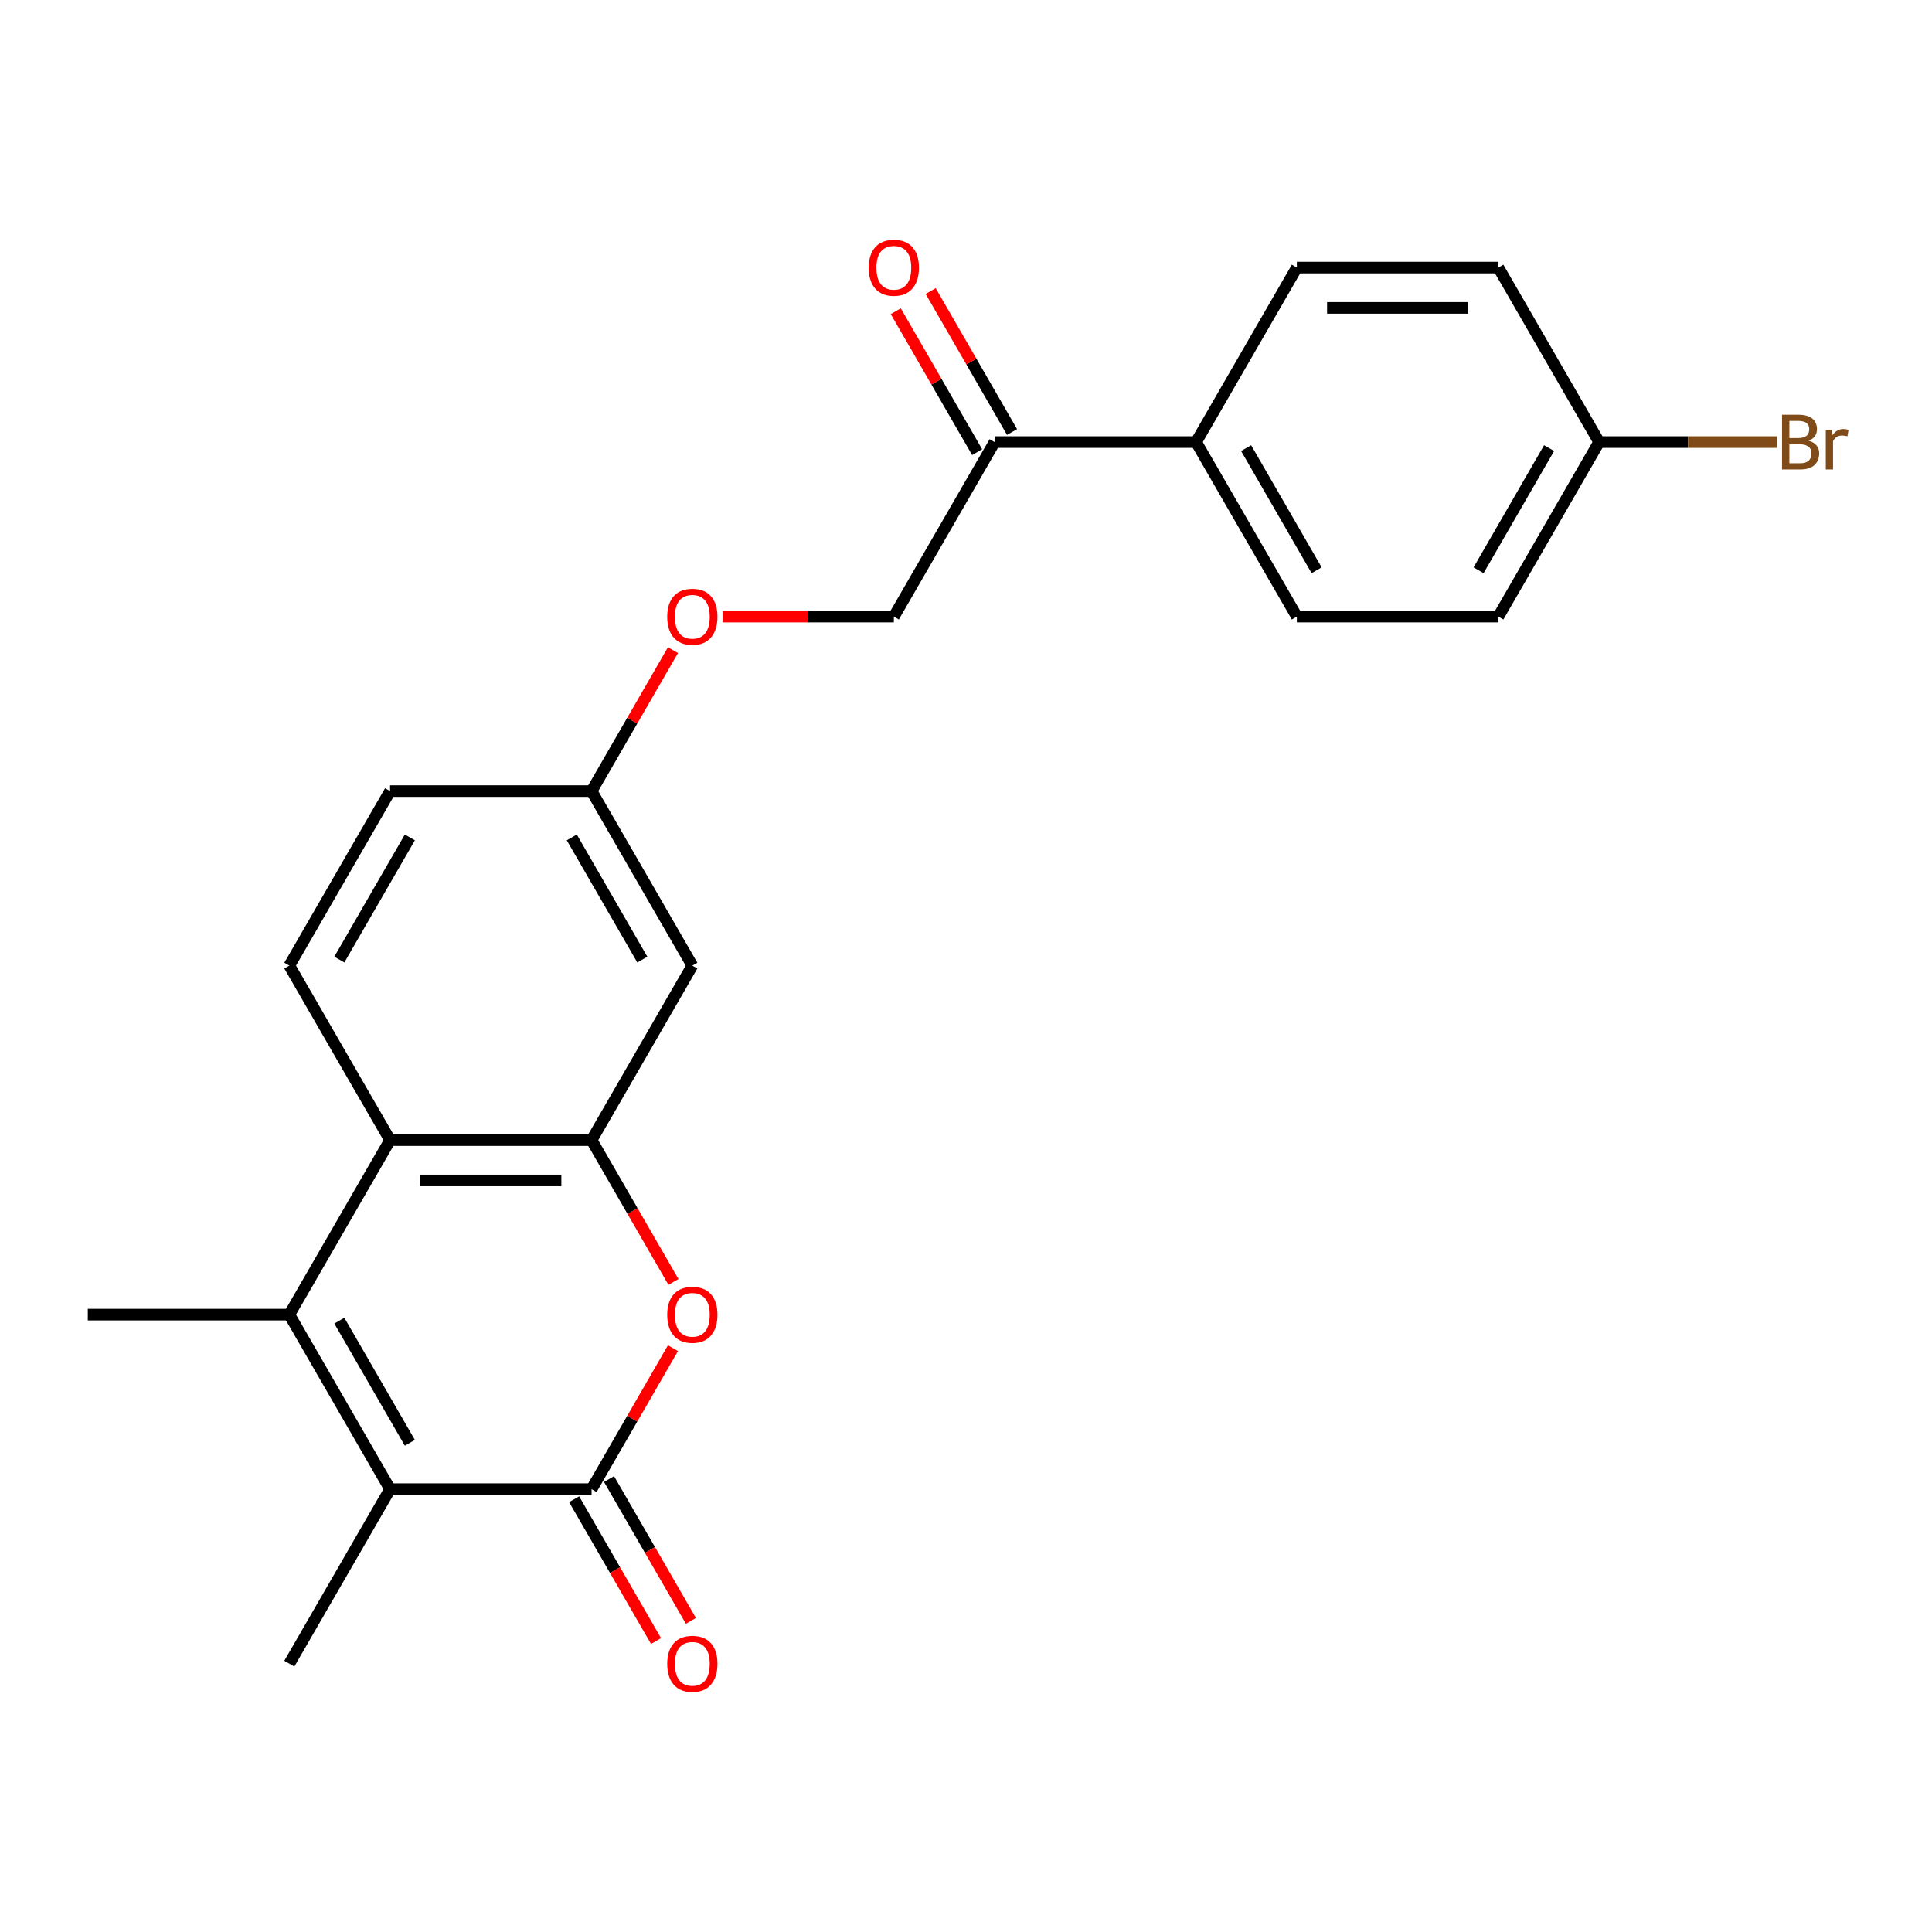 <?xml version='1.0' encoding='iso-8859-1'?>
<svg version='1.1' baseProfile='full'
              xmlns='http://www.w3.org/2000/svg'
                      xmlns:rdkit='http://www.rdkit.org/xml'
                      xmlns:xlink='http://www.w3.org/1999/xlink'
                  xml:space='preserve'
width='1000px' height='1000px' viewBox='0 0 1000 1000'>
<!-- END OF HEADER -->
<rect style='opacity:1.0;fill:#FFFFFF;stroke:none' width='1000' height='1000' x='0' y='0'> </rect>
<path class='bond-1' d='M 306.202,770.777 L 201.903,770.777' style='fill:none;fill-rule:evenodd;stroke:#000000;stroke-width:6px;stroke-linecap:butt;stroke-linejoin:miter;stroke-opacity:1' />
<path class='bond-2' d='M 306.202,770.777 L 327.263,734.298' style='fill:none;fill-rule:evenodd;stroke:#000000;stroke-width:6px;stroke-linecap:butt;stroke-linejoin:miter;stroke-opacity:1' />
<path class='bond-2' d='M 327.263,734.298 L 348.324,697.819' style='fill:none;fill-rule:evenodd;stroke:#FF0000;stroke-width:6px;stroke-linecap:butt;stroke-linejoin:miter;stroke-opacity:1' />
<path class='bond-8' d='M 297.169,775.992 L 318.357,812.691' style='fill:none;fill-rule:evenodd;stroke:#000000;stroke-width:6px;stroke-linecap:butt;stroke-linejoin:miter;stroke-opacity:1' />
<path class='bond-8' d='M 318.357,812.691 L 339.546,849.39' style='fill:none;fill-rule:evenodd;stroke:#FF0000;stroke-width:6px;stroke-linecap:butt;stroke-linejoin:miter;stroke-opacity:1' />
<path class='bond-8' d='M 315.234,765.562 L 336.423,802.261' style='fill:none;fill-rule:evenodd;stroke:#000000;stroke-width:6px;stroke-linecap:butt;stroke-linejoin:miter;stroke-opacity:1' />
<path class='bond-8' d='M 336.423,802.261 L 357.611,838.96' style='fill:none;fill-rule:evenodd;stroke:#FF0000;stroke-width:6px;stroke-linecap:butt;stroke-linejoin:miter;stroke-opacity:1' />
<path class='bond-0' d='M 149.753,680.451 L 201.903,770.777' style='fill:none;fill-rule:evenodd;stroke:#000000;stroke-width:6px;stroke-linecap:butt;stroke-linejoin:miter;stroke-opacity:1' />
<path class='bond-0' d='M 175.641,683.57 L 212.146,746.798' style='fill:none;fill-rule:evenodd;stroke:#000000;stroke-width:6px;stroke-linecap:butt;stroke-linejoin:miter;stroke-opacity:1' />
<path class='bond-18' d='M 149.753,680.451 L 45.455,680.451' style='fill:none;fill-rule:evenodd;stroke:#000000;stroke-width:6px;stroke-linecap:butt;stroke-linejoin:miter;stroke-opacity:1' />
<path class='bond-23' d='M 149.753,680.451 L 201.903,590.126' style='fill:none;fill-rule:evenodd;stroke:#000000;stroke-width:6px;stroke-linecap:butt;stroke-linejoin:miter;stroke-opacity:1' />
<path class='bond-19' d='M 201.903,770.777 L 149.753,861.102' style='fill:none;fill-rule:evenodd;stroke:#000000;stroke-width:6px;stroke-linecap:butt;stroke-linejoin:miter;stroke-opacity:1' />
<path class='bond-3' d='M 348.578,663.524 L 327.39,626.825' style='fill:none;fill-rule:evenodd;stroke:#FF0000;stroke-width:6px;stroke-linecap:butt;stroke-linejoin:miter;stroke-opacity:1' />
<path class='bond-3' d='M 327.39,626.825 L 306.202,590.126' style='fill:none;fill-rule:evenodd;stroke:#000000;stroke-width:6px;stroke-linecap:butt;stroke-linejoin:miter;stroke-opacity:1' />
<path class='bond-4' d='M 306.202,590.126 L 201.903,590.126' style='fill:none;fill-rule:evenodd;stroke:#000000;stroke-width:6px;stroke-linecap:butt;stroke-linejoin:miter;stroke-opacity:1' />
<path class='bond-4' d='M 290.557,610.985 L 217.548,610.985' style='fill:none;fill-rule:evenodd;stroke:#000000;stroke-width:6px;stroke-linecap:butt;stroke-linejoin:miter;stroke-opacity:1' />
<path class='bond-5' d='M 306.202,590.126 L 358.351,499.8' style='fill:none;fill-rule:evenodd;stroke:#000000;stroke-width:6px;stroke-linecap:butt;stroke-linejoin:miter;stroke-opacity:1' />
<path class='bond-6' d='M 201.903,590.126 L 149.753,499.8' style='fill:none;fill-rule:evenodd;stroke:#000000;stroke-width:6px;stroke-linecap:butt;stroke-linejoin:miter;stroke-opacity:1' />
<path class='bond-12' d='M 358.351,499.8 L 306.202,409.475' style='fill:none;fill-rule:evenodd;stroke:#000000;stroke-width:6px;stroke-linecap:butt;stroke-linejoin:miter;stroke-opacity:1' />
<path class='bond-12' d='M 332.464,496.681 L 295.959,433.453' style='fill:none;fill-rule:evenodd;stroke:#000000;stroke-width:6px;stroke-linecap:butt;stroke-linejoin:miter;stroke-opacity:1' />
<path class='bond-24' d='M 149.753,499.8 L 201.903,409.475' style='fill:none;fill-rule:evenodd;stroke:#000000;stroke-width:6px;stroke-linecap:butt;stroke-linejoin:miter;stroke-opacity:1' />
<path class='bond-24' d='M 175.641,496.681 L 212.146,433.453' style='fill:none;fill-rule:evenodd;stroke:#000000;stroke-width:6px;stroke-linecap:butt;stroke-linejoin:miter;stroke-opacity:1' />
<path class='bond-7' d='M 514.8,228.824 L 462.65,319.149' style='fill:none;fill-rule:evenodd;stroke:#000000;stroke-width:6px;stroke-linecap:butt;stroke-linejoin:miter;stroke-opacity:1' />
<path class='bond-9' d='M 514.8,228.824 L 619.099,228.824' style='fill:none;fill-rule:evenodd;stroke:#000000;stroke-width:6px;stroke-linecap:butt;stroke-linejoin:miter;stroke-opacity:1' />
<path class='bond-11' d='M 523.832,223.609 L 502.771,187.13' style='fill:none;fill-rule:evenodd;stroke:#000000;stroke-width:6px;stroke-linecap:butt;stroke-linejoin:miter;stroke-opacity:1' />
<path class='bond-11' d='M 502.771,187.13 L 481.71,150.651' style='fill:none;fill-rule:evenodd;stroke:#FF0000;stroke-width:6px;stroke-linecap:butt;stroke-linejoin:miter;stroke-opacity:1' />
<path class='bond-11' d='M 505.767,234.039 L 484.706,197.559' style='fill:none;fill-rule:evenodd;stroke:#000000;stroke-width:6px;stroke-linecap:butt;stroke-linejoin:miter;stroke-opacity:1' />
<path class='bond-11' d='M 484.706,197.559 L 463.645,161.08' style='fill:none;fill-rule:evenodd;stroke:#FF0000;stroke-width:6px;stroke-linecap:butt;stroke-linejoin:miter;stroke-opacity:1' />
<path class='bond-14' d='M 619.099,228.824 L 671.248,319.149' style='fill:none;fill-rule:evenodd;stroke:#000000;stroke-width:6px;stroke-linecap:butt;stroke-linejoin:miter;stroke-opacity:1' />
<path class='bond-14' d='M 644.986,231.943 L 681.491,295.17' style='fill:none;fill-rule:evenodd;stroke:#000000;stroke-width:6px;stroke-linecap:butt;stroke-linejoin:miter;stroke-opacity:1' />
<path class='bond-15' d='M 619.099,228.824 L 671.248,138.498' style='fill:none;fill-rule:evenodd;stroke:#000000;stroke-width:6px;stroke-linecap:butt;stroke-linejoin:miter;stroke-opacity:1' />
<path class='bond-10' d='M 462.65,319.149 L 418.305,319.149' style='fill:none;fill-rule:evenodd;stroke:#000000;stroke-width:6px;stroke-linecap:butt;stroke-linejoin:miter;stroke-opacity:1' />
<path class='bond-10' d='M 418.305,319.149 L 373.959,319.149' style='fill:none;fill-rule:evenodd;stroke:#FF0000;stroke-width:6px;stroke-linecap:butt;stroke-linejoin:miter;stroke-opacity:1' />
<path class='bond-13' d='M 306.202,409.475 L 327.263,372.996' style='fill:none;fill-rule:evenodd;stroke:#000000;stroke-width:6px;stroke-linecap:butt;stroke-linejoin:miter;stroke-opacity:1' />
<path class='bond-13' d='M 327.263,372.996 L 348.324,336.517' style='fill:none;fill-rule:evenodd;stroke:#FF0000;stroke-width:6px;stroke-linecap:butt;stroke-linejoin:miter;stroke-opacity:1' />
<path class='bond-16' d='M 306.202,409.475 L 201.903,409.475' style='fill:none;fill-rule:evenodd;stroke:#000000;stroke-width:6px;stroke-linecap:butt;stroke-linejoin:miter;stroke-opacity:1' />
<path class='bond-20' d='M 671.248,319.149 L 775.547,319.149' style='fill:none;fill-rule:evenodd;stroke:#000000;stroke-width:6px;stroke-linecap:butt;stroke-linejoin:miter;stroke-opacity:1' />
<path class='bond-21' d='M 671.248,138.498 L 775.547,138.498' style='fill:none;fill-rule:evenodd;stroke:#000000;stroke-width:6px;stroke-linecap:butt;stroke-linejoin:miter;stroke-opacity:1' />
<path class='bond-21' d='M 686.893,159.358 L 759.902,159.358' style='fill:none;fill-rule:evenodd;stroke:#000000;stroke-width:6px;stroke-linecap:butt;stroke-linejoin:miter;stroke-opacity:1' />
<path class='bond-17' d='M 827.696,228.824 L 775.547,138.498' style='fill:none;fill-rule:evenodd;stroke:#000000;stroke-width:6px;stroke-linecap:butt;stroke-linejoin:miter;stroke-opacity:1' />
<path class='bond-22' d='M 827.696,228.824 L 873.732,228.824' style='fill:none;fill-rule:evenodd;stroke:#000000;stroke-width:6px;stroke-linecap:butt;stroke-linejoin:miter;stroke-opacity:1' />
<path class='bond-22' d='M 873.732,228.824 L 919.768,228.824' style='fill:none;fill-rule:evenodd;stroke:#7F4C19;stroke-width:6px;stroke-linecap:butt;stroke-linejoin:miter;stroke-opacity:1' />
<path class='bond-25' d='M 827.696,228.824 L 775.547,319.149' style='fill:none;fill-rule:evenodd;stroke:#000000;stroke-width:6px;stroke-linecap:butt;stroke-linejoin:miter;stroke-opacity:1' />
<path class='bond-25' d='M 801.809,231.943 L 765.304,295.17' style='fill:none;fill-rule:evenodd;stroke:#000000;stroke-width:6px;stroke-linecap:butt;stroke-linejoin:miter;stroke-opacity:1' />
<path  class='atom-3' d='M 345.351 680.531
Q 345.351 673.731, 348.711 669.931
Q 352.071 666.131, 358.351 666.131
Q 364.631 666.131, 367.991 669.931
Q 371.351 673.731, 371.351 680.531
Q 371.351 687.411, 367.951 691.331
Q 364.551 695.211, 358.351 695.211
Q 352.111 695.211, 348.711 691.331
Q 345.351 687.451, 345.351 680.531
M 358.351 692.011
Q 362.671 692.011, 364.991 689.131
Q 367.351 686.211, 367.351 680.531
Q 367.351 674.971, 364.991 672.171
Q 362.671 669.331, 358.351 669.331
Q 354.031 669.331, 351.671 672.131
Q 349.351 674.931, 349.351 680.531
Q 349.351 686.251, 351.671 689.131
Q 354.031 692.011, 358.351 692.011
' fill='#FF0000'/>
<path  class='atom-9' d='M 345.351 861.182
Q 345.351 854.382, 348.711 850.582
Q 352.071 846.782, 358.351 846.782
Q 364.631 846.782, 367.991 850.582
Q 371.351 854.382, 371.351 861.182
Q 371.351 868.062, 367.951 871.982
Q 364.551 875.862, 358.351 875.862
Q 352.111 875.862, 348.711 871.982
Q 345.351 868.102, 345.351 861.182
M 358.351 872.662
Q 362.671 872.662, 364.991 869.782
Q 367.351 866.862, 367.351 861.182
Q 367.351 855.622, 364.991 852.822
Q 362.671 849.982, 358.351 849.982
Q 354.031 849.982, 351.671 852.782
Q 349.351 855.582, 349.351 861.182
Q 349.351 866.902, 351.671 869.782
Q 354.031 872.662, 358.351 872.662
' fill='#FF0000'/>
<path  class='atom-12' d='M 449.65 138.578
Q 449.65 131.778, 453.01 127.978
Q 456.37 124.178, 462.65 124.178
Q 468.93 124.178, 472.29 127.978
Q 475.65 131.778, 475.65 138.578
Q 475.65 145.458, 472.25 149.378
Q 468.85 153.258, 462.65 153.258
Q 456.41 153.258, 453.01 149.378
Q 449.65 145.498, 449.65 138.578
M 462.65 150.058
Q 466.97 150.058, 469.29 147.178
Q 471.65 144.258, 471.65 138.578
Q 471.65 133.018, 469.29 130.218
Q 466.97 127.378, 462.65 127.378
Q 458.33 127.378, 455.97 130.178
Q 453.65 132.978, 453.65 138.578
Q 453.65 144.298, 455.97 147.178
Q 458.33 150.058, 462.65 150.058
' fill='#FF0000'/>
<path  class='atom-14' d='M 345.351 319.229
Q 345.351 312.429, 348.711 308.629
Q 352.071 304.829, 358.351 304.829
Q 364.631 304.829, 367.991 308.629
Q 371.351 312.429, 371.351 319.229
Q 371.351 326.109, 367.951 330.029
Q 364.551 333.909, 358.351 333.909
Q 352.111 333.909, 348.711 330.029
Q 345.351 326.149, 345.351 319.229
M 358.351 330.709
Q 362.671 330.709, 364.991 327.829
Q 367.351 324.909, 367.351 319.229
Q 367.351 313.669, 364.991 310.869
Q 362.671 308.029, 358.351 308.029
Q 354.031 308.029, 351.671 310.829
Q 349.351 313.629, 349.351 319.229
Q 349.351 324.949, 351.671 327.829
Q 354.031 330.709, 358.351 330.709
' fill='#FF0000'/>
<path  class='atom-23' d='M 936.135 228.104
Q 938.855 228.864, 940.215 230.544
Q 941.615 232.184, 941.615 234.624
Q 941.615 238.544, 939.095 240.784
Q 936.615 242.984, 931.895 242.984
L 922.375 242.984
L 922.375 214.664
L 930.735 214.664
Q 935.575 214.664, 938.015 216.624
Q 940.455 218.584, 940.455 222.184
Q 940.455 226.464, 936.135 228.104
M 926.175 217.864
L 926.175 226.744
L 930.735 226.744
Q 933.535 226.744, 934.975 225.624
Q 936.455 224.464, 936.455 222.184
Q 936.455 217.864, 930.735 217.864
L 926.175 217.864
M 931.895 239.784
Q 934.655 239.784, 936.135 238.464
Q 937.615 237.144, 937.615 234.624
Q 937.615 232.304, 935.975 231.144
Q 934.375 229.944, 931.295 229.944
L 926.175 229.944
L 926.175 239.784
L 931.895 239.784
' fill='#7F4C19'/>
<path  class='atom-23' d='M 948.055 222.424
L 948.495 225.264
Q 950.655 222.064, 954.175 222.064
Q 955.295 222.064, 956.815 222.464
L 956.215 225.824
Q 954.495 225.424, 953.535 225.424
Q 951.855 225.424, 950.735 226.104
Q 949.655 226.744, 948.775 228.304
L 948.775 242.984
L 945.015 242.984
L 945.015 222.424
L 948.055 222.424
' fill='#7F4C19'/>
</svg>
